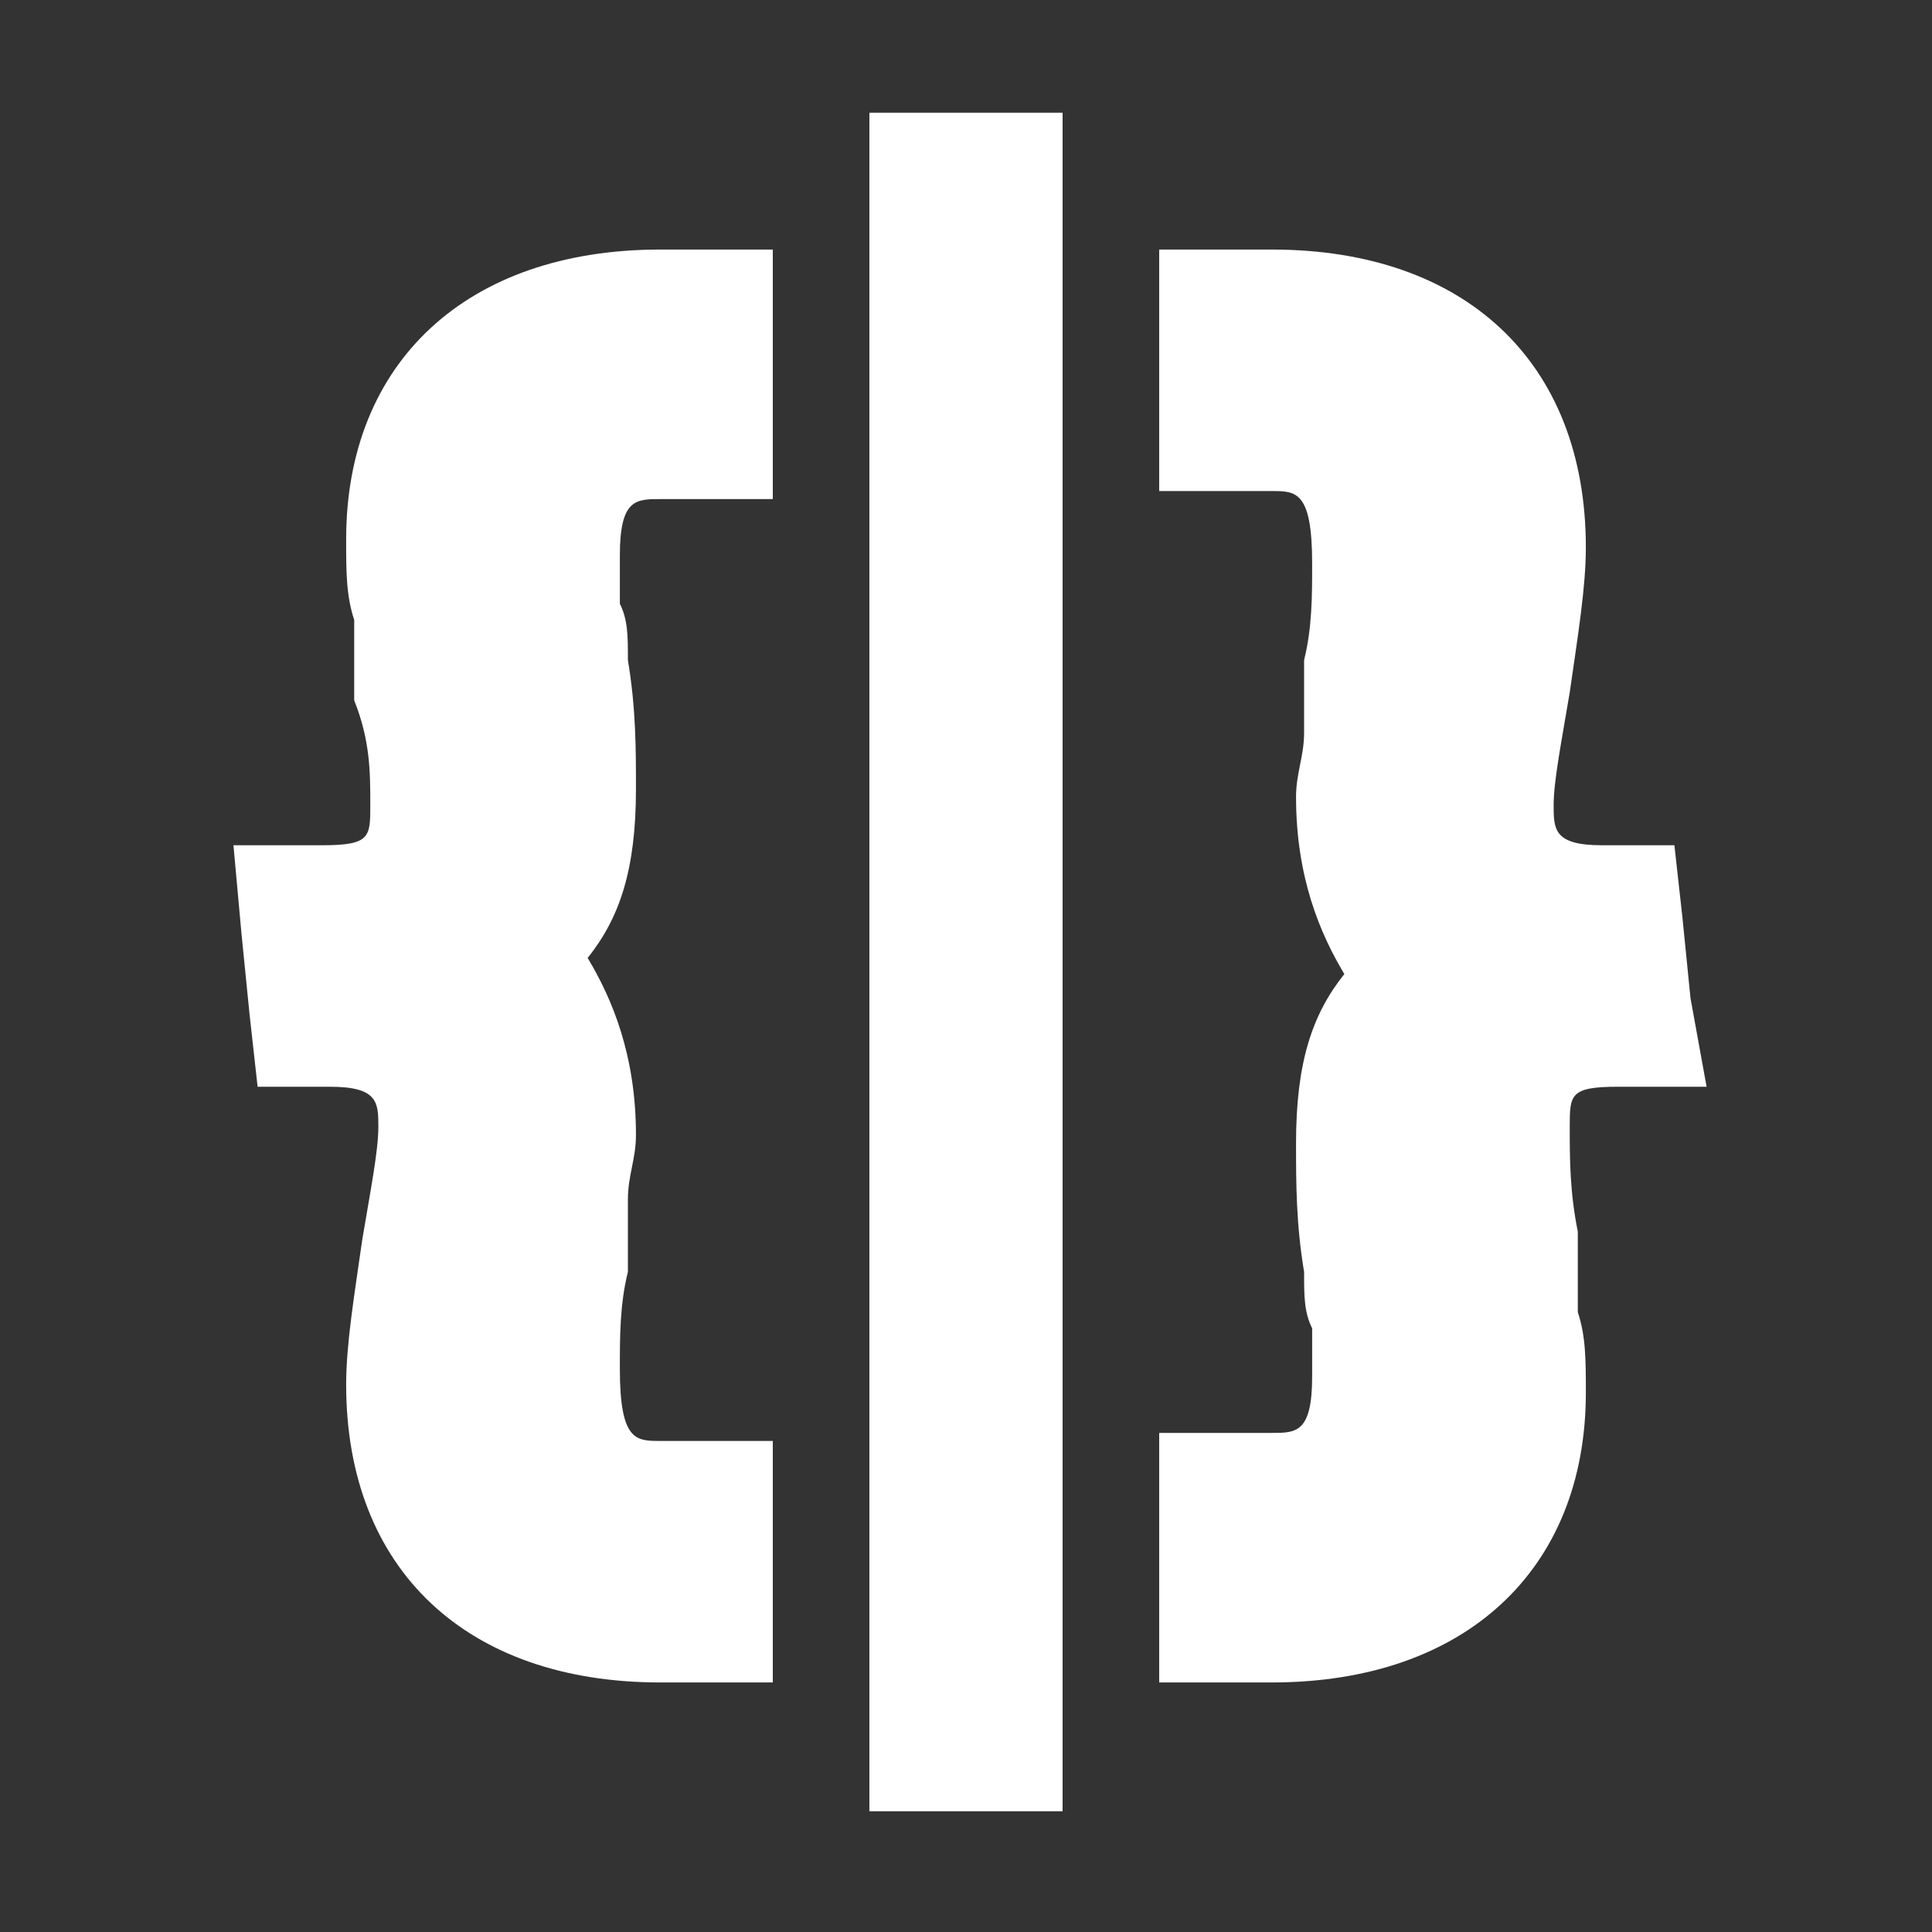 <?xml version="1.0" encoding="utf-8"?>
<!-- Generator: Adobe Illustrator 24.0.2, SVG Export Plug-In . SVG Version: 6.00 Build 0)  -->
<svg version="1.1" id="Capa_1" xmlns="http://www.w3.org/2000/svg" xmlns:xlink="http://www.w3.org/1999/xlink" x="0px" y="0px"
	 viewBox="0 0 24 24" style="enable-background:new 0 0 24 24;" xml:space="preserve">
<rect x="0" y="0" width="24" height="24" fill="#333333" stroke="none"/>
<style type="text/css">
	.st0{fill:#FFFFFF;}
</style>
<g>
	<rect x="10.8" y="1.4" class="st0" width="2.4" height="21.1"/>
</g>
<g>
	<path class="st0" d="M8.6,3.1H8.2c-2.4,0-3.9,1.4-3.9,3.6c0,0.4,0,0.7,0.1,1c0,0.2,0,0.4,0,0.6v0.1l0,0.1l0,0.2
		C4.6,9.2,4.6,9.6,4.6,10c0,0.4,0,0.5-0.6,0.5H2.9L3,11.6l0.1,1l0.1,0.9h0.9c0.6,0,0.6,0.2,0.6,0.5c0,0.3-0.1,0.8-0.2,1.4
		c-0.1,0.7-0.2,1.3-0.2,1.8c0,2.3,1.5,3.7,3.9,3.7h0.4h1v-1v-1v-1h-1H8.2c-0.3,0-0.5,0-0.5-0.9c0-0.4,0-0.8,0.1-1.2l0-0.1v-0.1
		c0-0.2,0-0.4,0-0.7c0-0.3,0.1-0.5,0.1-0.8c0-1-0.3-1.7-0.6-2.2c0.4-0.5,0.6-1.1,0.6-2.1c0-0.5,0-1-0.1-1.6c0-0.3,0-0.5-0.1-0.7
		c0-0.2,0-0.4,0-0.6c0-0.7,0.2-0.7,0.5-0.7h0.4h1v-1V4.1v-1H8.6z"/>
	<path class="st0" d="M15.4,20.9h0.4c2.4,0,3.9-1.4,3.9-3.6c0-0.4,0-0.7-0.1-1c0-0.2,0-0.4,0-0.6v-0.1l0-0.1l0-0.2
		c-0.1-0.5-0.1-0.9-0.1-1.3c0-0.4,0-0.5,0.6-0.5h1.1L21,12.4l-0.1-1l-0.1-0.9h-0.9c-0.6,0-0.6-0.2-0.6-0.5c0-0.3,0.1-0.8,0.2-1.4
		c0.1-0.7,0.2-1.3,0.2-1.8c0-2.3-1.5-3.7-3.9-3.7h-0.4h-1v1v1v1h1h0.4c0.3,0,0.5,0,0.5,0.9c0,0.4,0,0.8-0.1,1.2l0,0.1v0.1
		c0,0.2,0,0.4,0,0.7c0,0.3-0.1,0.5-0.1,0.8c0,1,0.3,1.7,0.6,2.2c-0.4,0.5-0.6,1.1-0.6,2.1c0,0.5,0,1,0.1,1.6c0,0.3,0,0.5,0.1,0.7
		c0,0.2,0,0.4,0,0.6c0,0.7-0.2,0.7-0.5,0.7h-0.4h-1v1v1.1v1H15.4z"/>
</g>
</svg>
